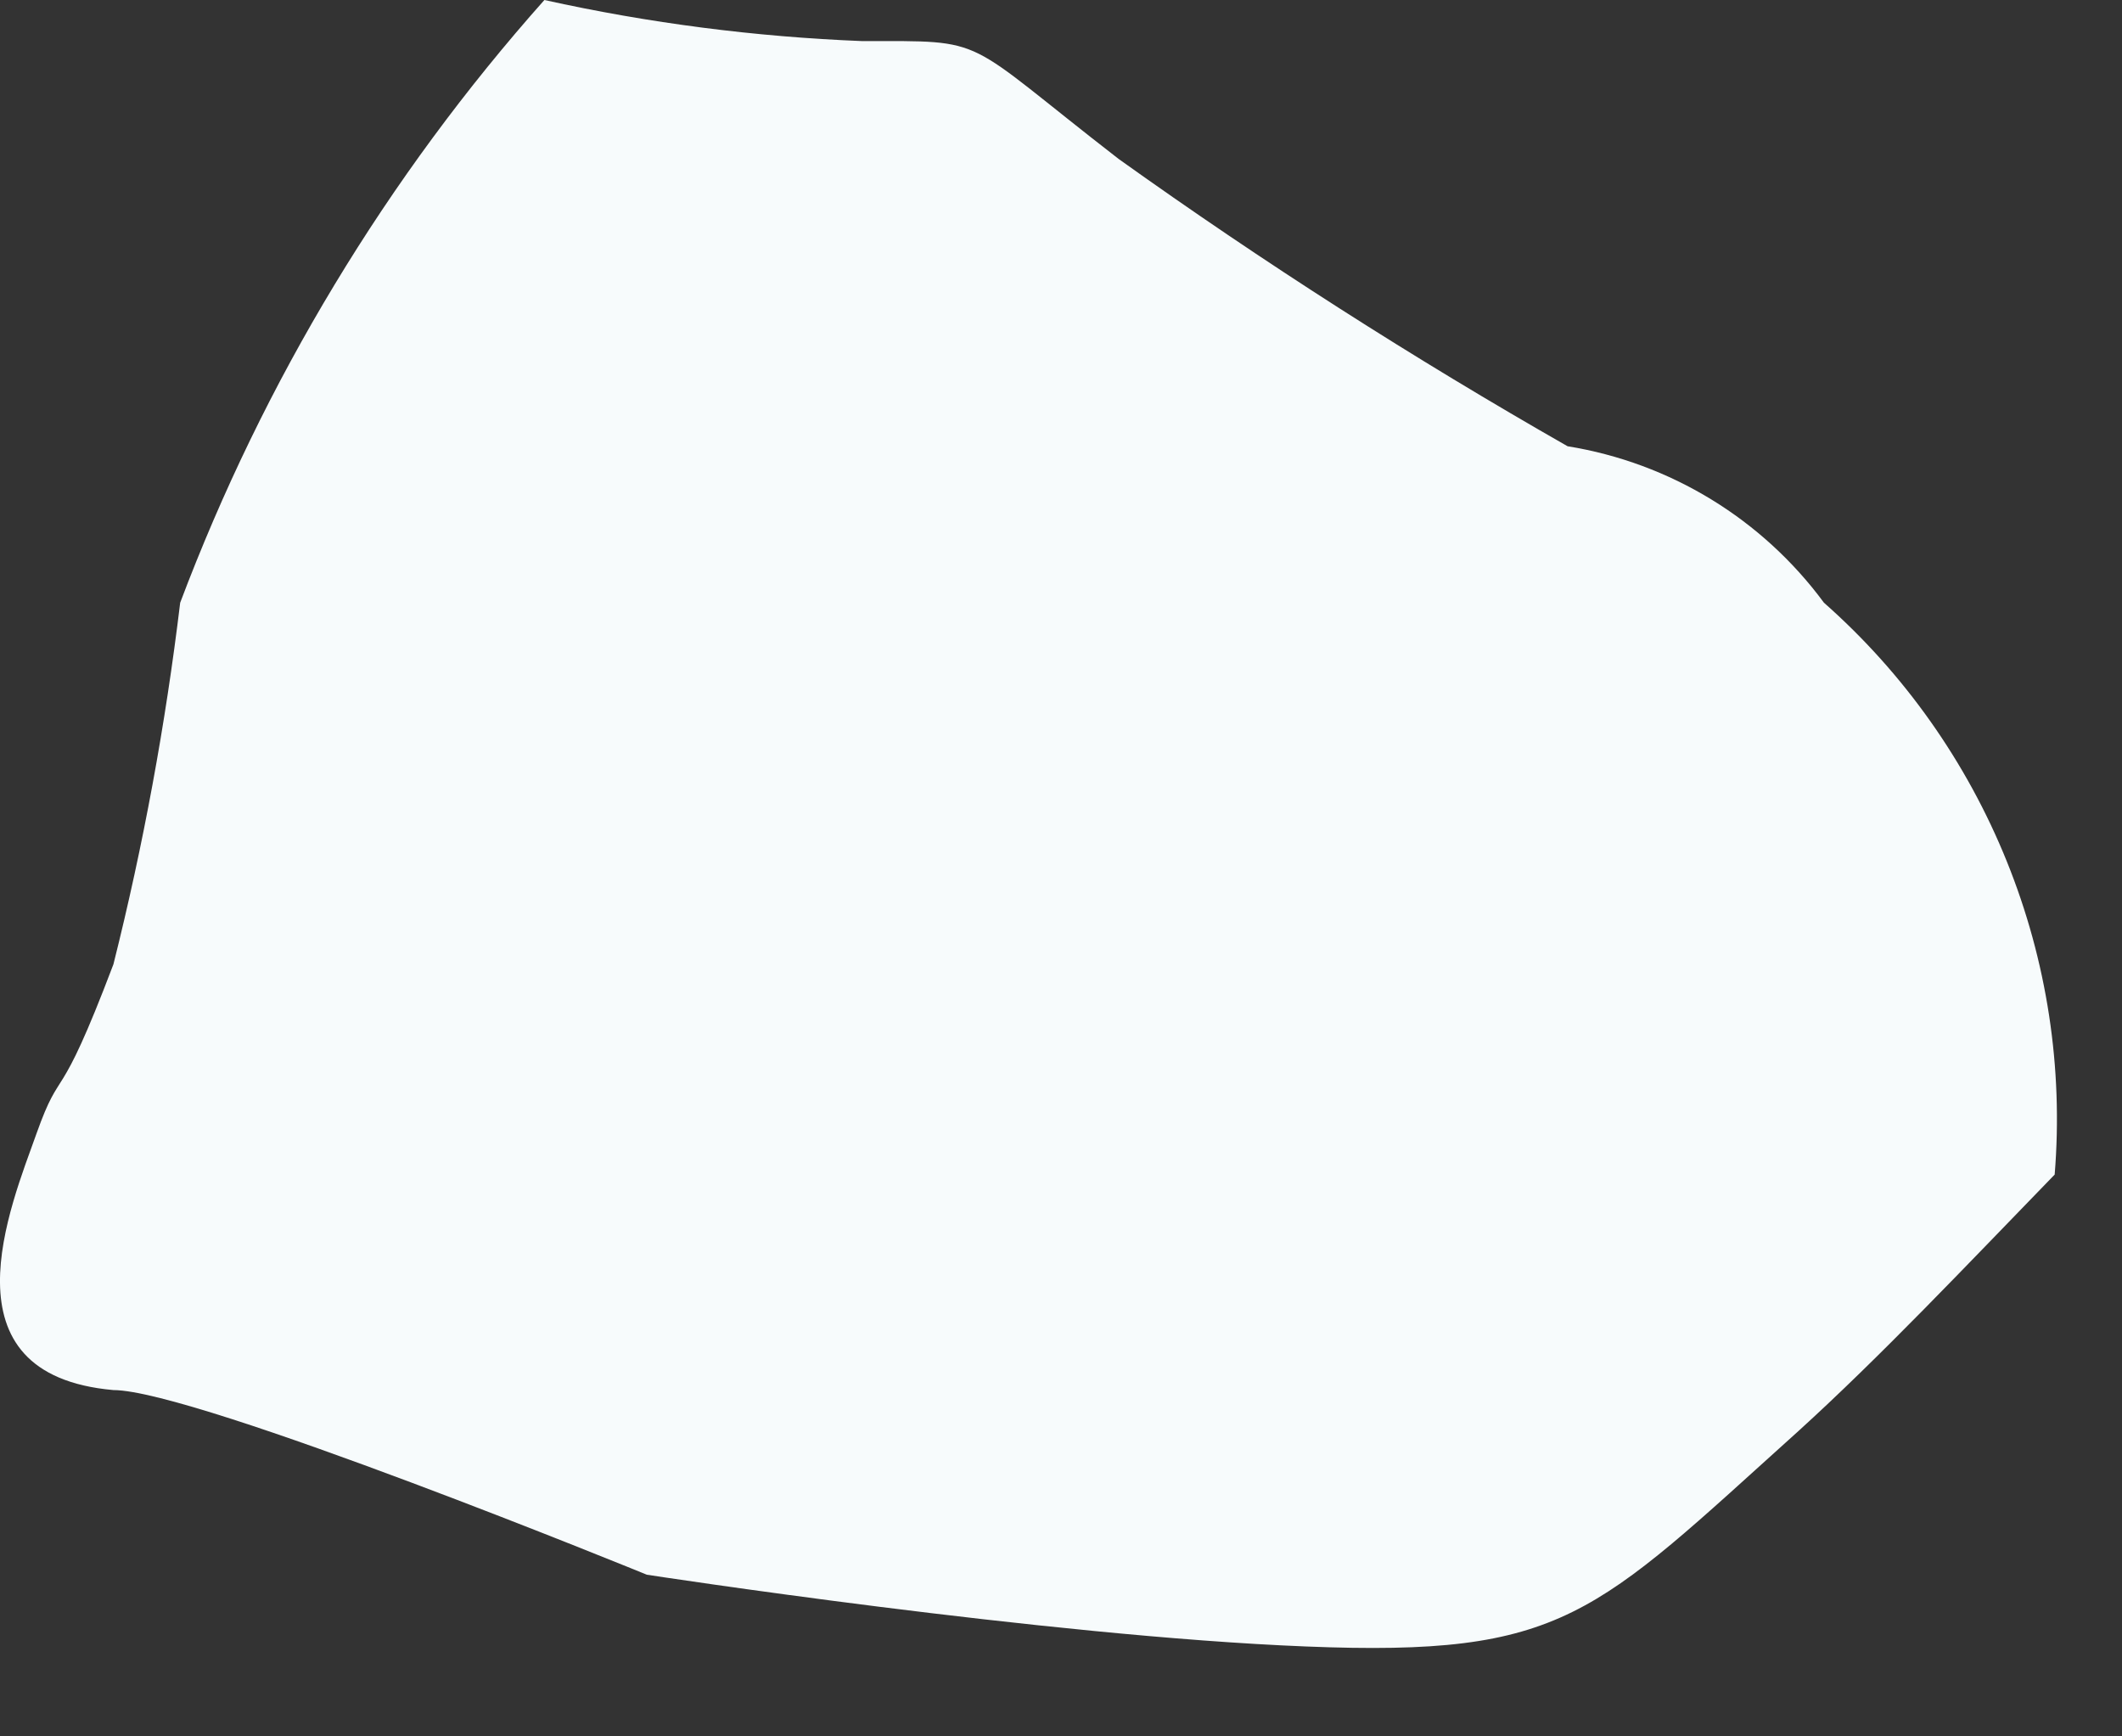 <?xml version="1.0" encoding="utf-8"?>
<svg xmlns="http://www.w3.org/2000/svg" fill="none" height="100%" overflow="visible" preserveAspectRatio="none" style="display: block;" viewBox="0 0 11 9" width="100%">
<rect x="0" y="0" width="11" height="9" fill="#333333" stroke="none"/>
<path d="M0.588 4.998C0.296 5.769 0.322 5.503 0.189 5.876C0.057 6.248 -0.316 7.125 0.588 7.205C1.014 7.205 3.353 8.162 3.353 8.162C3.353 8.162 5.427 8.481 6.77 8.534C8.112 8.588 8.259 8.375 9.322 7.418C9.747 7.032 10.186 6.567 10.651 6.088C10.696 5.535 10.611 4.98 10.403 4.465C10.195 3.95 9.871 3.491 9.455 3.124C9.135 2.69 8.658 2.399 8.126 2.313C7.325 1.856 6.549 1.36 5.799 0.824C4.975 0.186 5.135 0.213 4.47 0.213C3.915 0.191 3.364 0.12 2.822 0C2.006 0.917 1.367 1.976 0.934 3.124C0.858 3.755 0.743 4.381 0.588 4.998Z" fill="#F7FBFC" id="Vector"/>
</svg>
